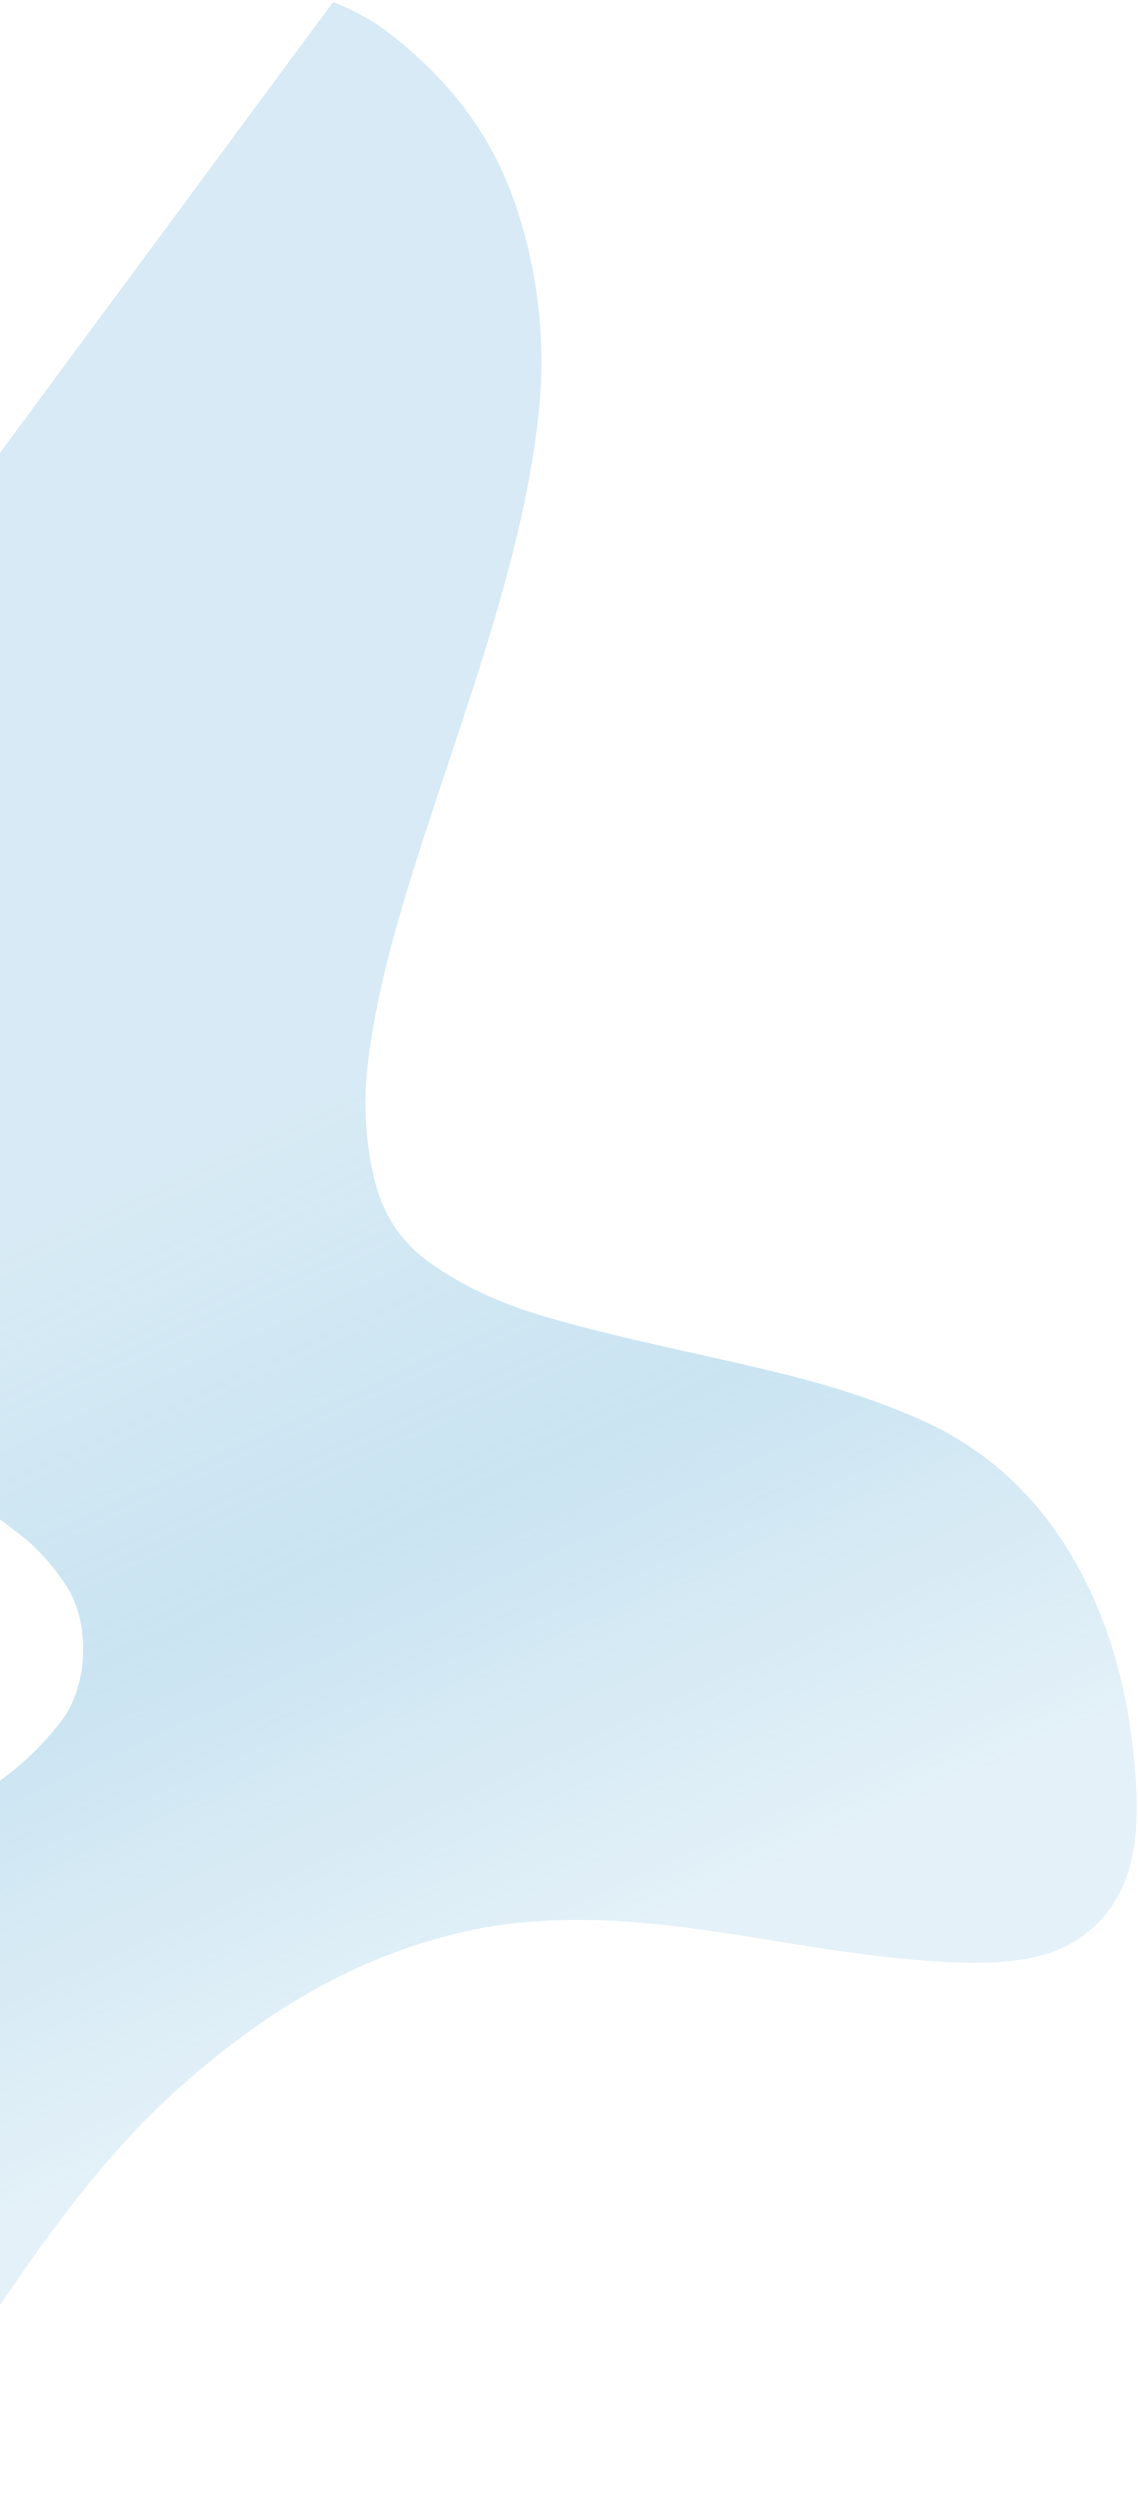 <svg xmlns="http://www.w3.org/2000/svg" width="393" height="863" viewBox="0 0 393 863" fill="none"><path d="M-337.294 612.643C-317.792 622.011 -302.244 636.356 -287.768 652.052C-264.948 676.778 -246.916 704.93 -229.523 733.544C-215.954 755.863 -203.389 778.805 -187.623 799.733C-175.497 815.836 -161.408 830.004 -145.156 841.884C-134.466 849.694 -122.675 855.598 -109.919 859.436C-96.769 863.391 -83.445 863.658 -70.062 861.015C-63.297 859.685 -57.019 857.001 -51.237 853.16C-39.535 845.386 -29.321 835.978 -20.698 824.923C-13.189 815.291 -6.367 805.161 0.497 795.042C18.75 768.115 37.983 741.902 62.507 720.164C91.831 694.168 124.435 674.217 163.421 666.186C177.153 663.348 190.995 662.511 204.943 662.85C223.796 663.305 242.407 665.962 260.975 668.967C279.536 671.966 298.084 675.11 316.847 676.617C329.516 677.631 342.184 678.368 354.832 676.124C373.97 672.728 387.218 659.798 391.056 640.64C393.002 630.948 392.812 621.206 392.012 611.443C390.129 588.611 385.249 566.589 374.907 545.937C362.085 520.333 343.324 501.142 316.767 489.585C302.13 483.218 287.069 478.435 271.66 474.596C244.179 467.742 216.283 462.643 189.049 454.762C174.412 450.529 160.581 444.624 148.12 435.66C138.103 428.45 132.096 418.799 129.252 406.961C125.716 392.273 125.443 377.484 127.599 362.571C130.192 344.627 134.619 327.126 139.851 309.799C149.521 277.759 161.116 246.331 170.606 214.23C177.478 190.996 183.29 167.573 185.938 143.422C188.674 118.475 185.994 94.212 177.954 70.46C169.597 45.776 154.058 26.484 133.619 10.852C127.968 6.542 121.631 3.356 115.051 0.677L-67.977 248.291C-53.344 273.941 -51.245 300.78 -59.935 328.846C-64.356 343.12 -70.177 356.791 -76.306 370.367C-82.438 383.961 -88.085 397.73 -91.199 412.386C-93.398 422.752 -94.622 433.132 -90.639 443.401C-86.619 453.758 -81.003 463.08 -73.058 470.943C-61.009 482.865 -47.043 492.316 -32.949 501.472C-19.02 510.517 -5.521 520.115 7.572 530.306C13.585 534.986 18.409 540.788 22.672 547.1C31.24 559.793 30.671 581.767 21.202 594.064C10.464 608.008 -2.621 618.32 -18.77 625.064C-48.176 637.346 -78.347 636.752 -108.669 630.095C-134.292 624.472 -157.03 611.881 -178.848 597.949C-202.121 583.085 -223.263 565.354 -243.2 546.227C-251.991 537.79 -260.624 529.193 -269.329 520.666L-337.313 612.64L-337.294 612.643Z" fill="url(#paint0_linear_96_4461)" fill-opacity="0.5"></path><defs><linearGradient id="paint0_linear_96_4461" x1="72.032" y1="398.254" x2="200.287" y2="677.68" gradientUnits="userSpaceOnUse"><stop stop-color="#95C9E4" stop-opacity="0.75"></stop><stop offset="0.475" stop-color="#95C9E4"></stop><stop offset="1" stop-color="#95C9E4" stop-opacity="0.52"></stop></linearGradient></defs></svg>